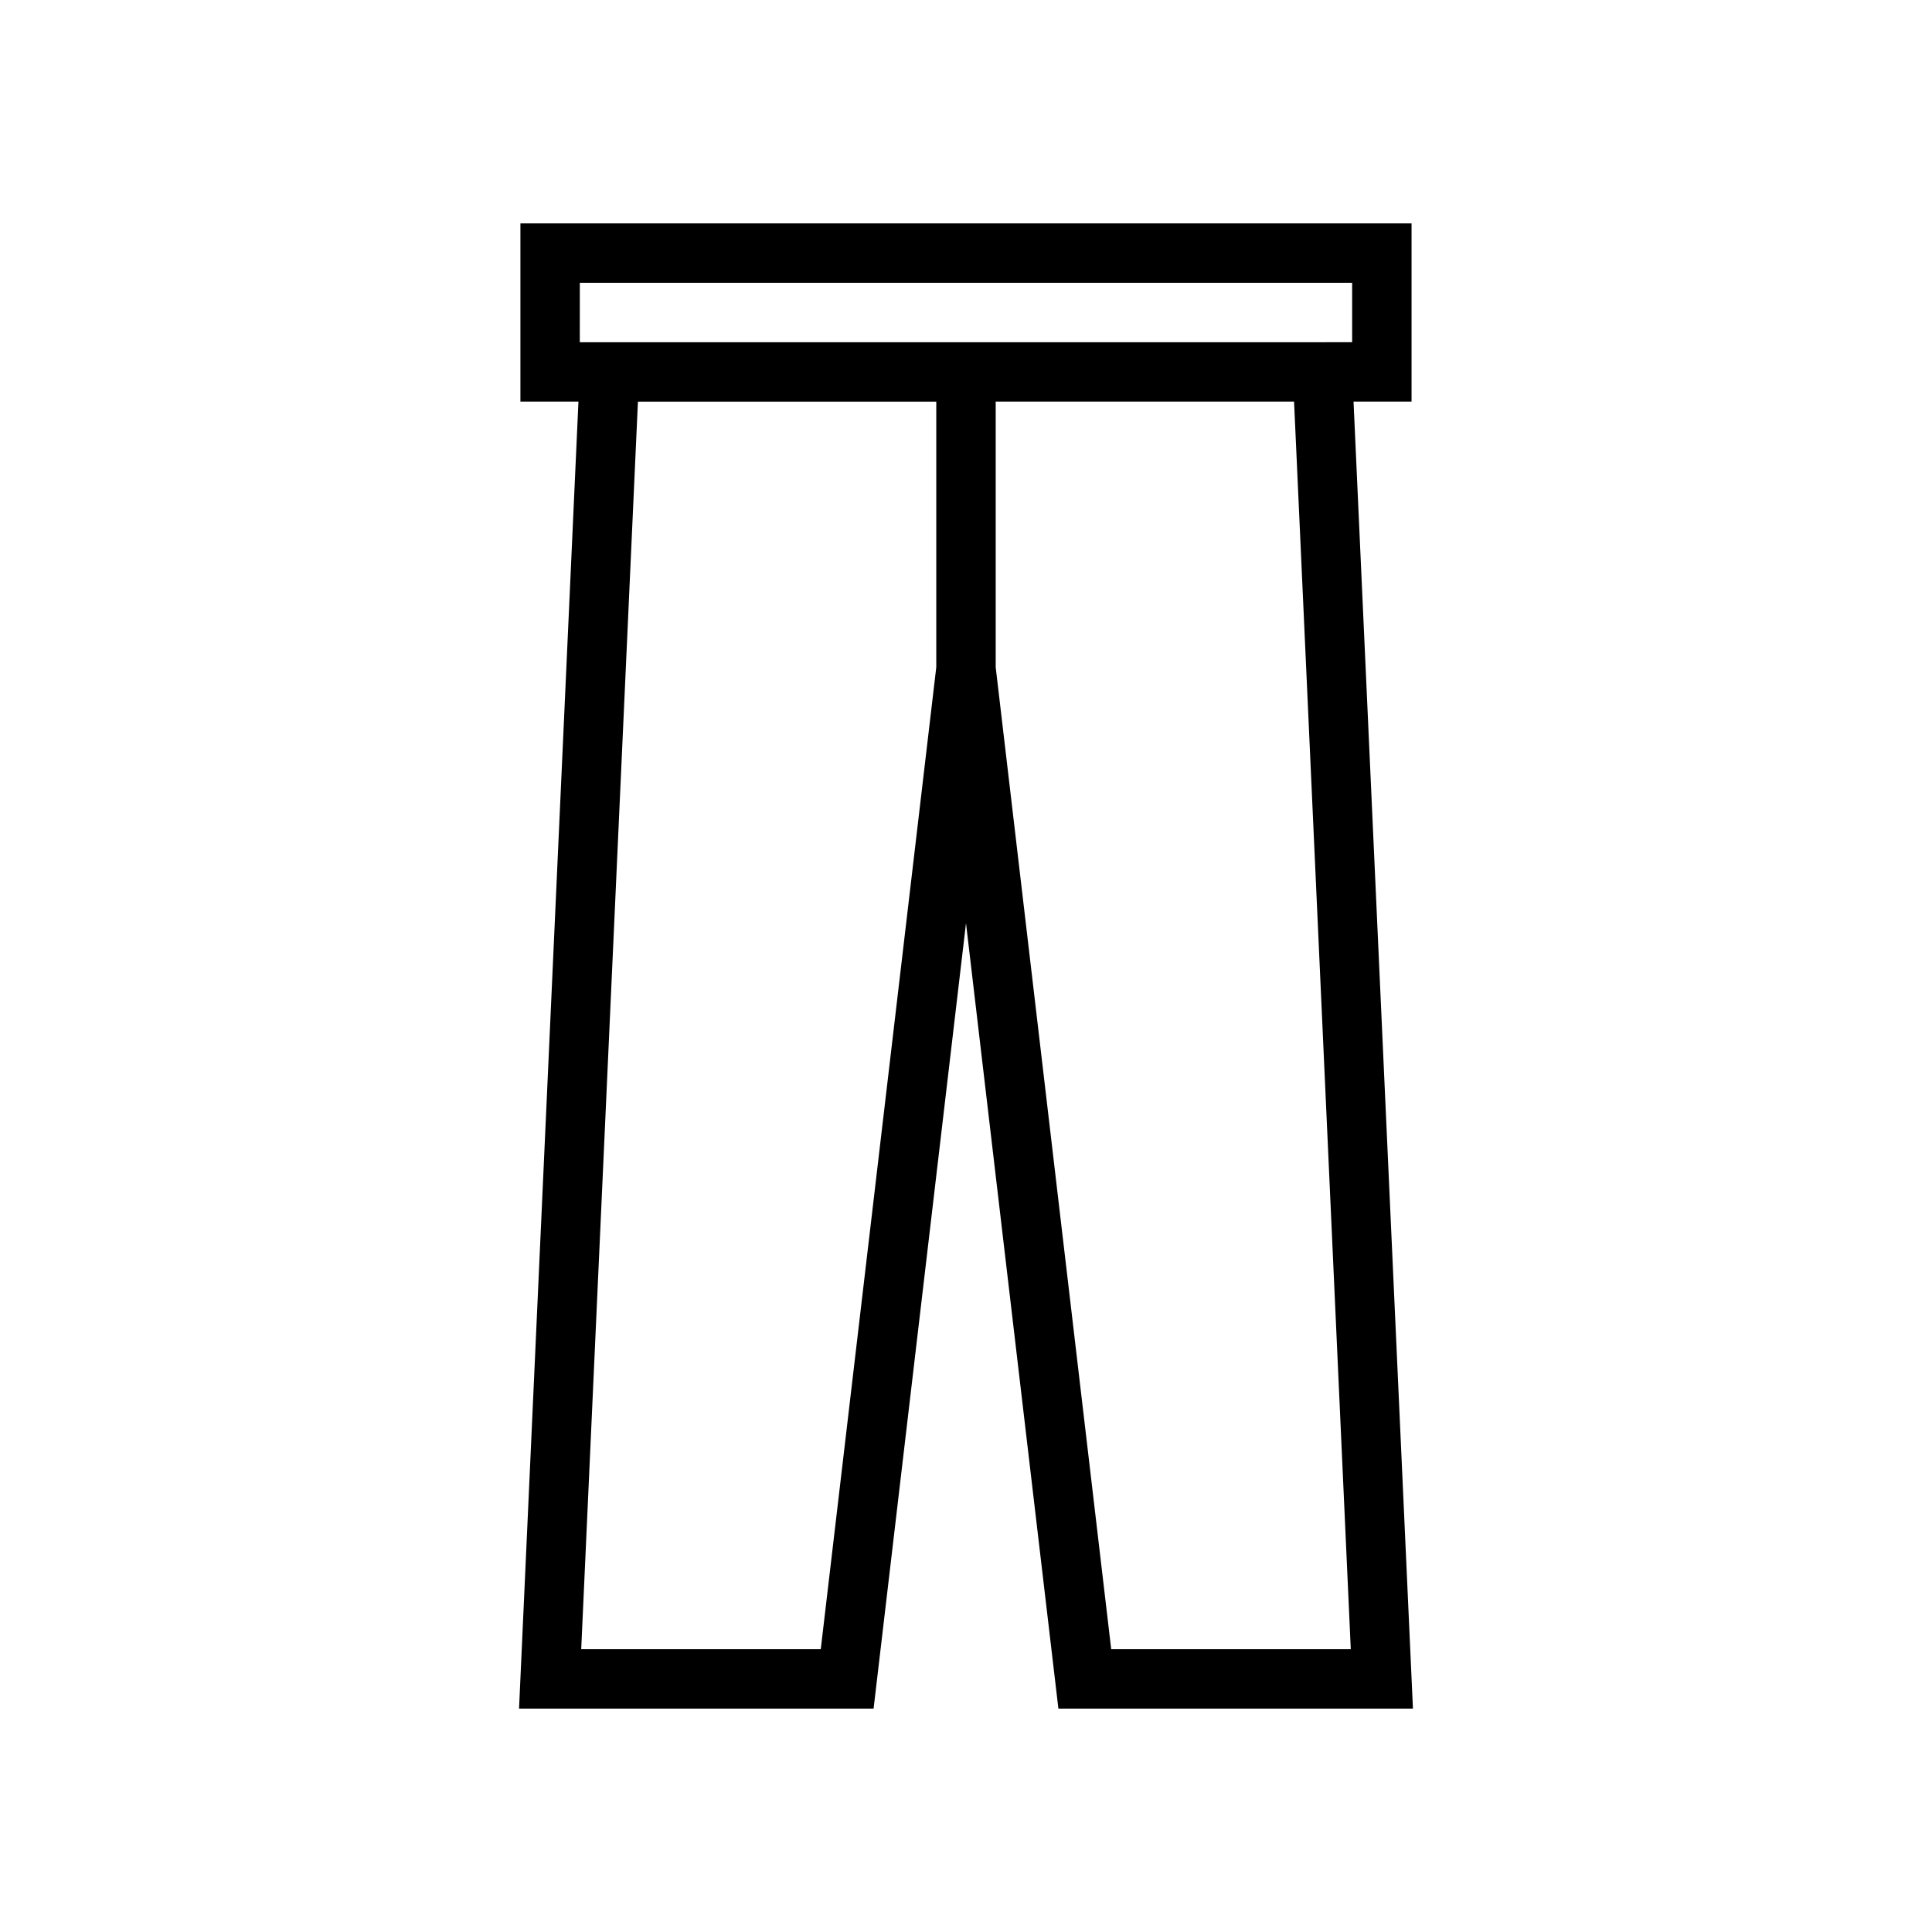 <?xml version="1.0" encoding="UTF-8"?>
<!-- Uploaded to: ICON Repo, www.svgrepo.com, Generator: ICON Repo Mixer Tools -->
<svg fill="#000000" width="800px" height="800px" version="1.1" viewBox="144 144 512 512" xmlns="http://www.w3.org/2000/svg">
 <path d="m375.51 596.8 24.488-208.15 24.488 208.15h93.957l-15.742-346.37 15.375-0.004v-47.23h-236.16v47.23h15.379l-15.742 346.37zm16.613-275.98-30.613 260.24h-63.484l15.031-330.62h79.066zm46.359 260.24-30.613-260.24v-70.387h79.07l15.031 330.62zm-140.82-362.11h204.67v15.742l-102.34 0.004h-102.34z"/>
</svg>